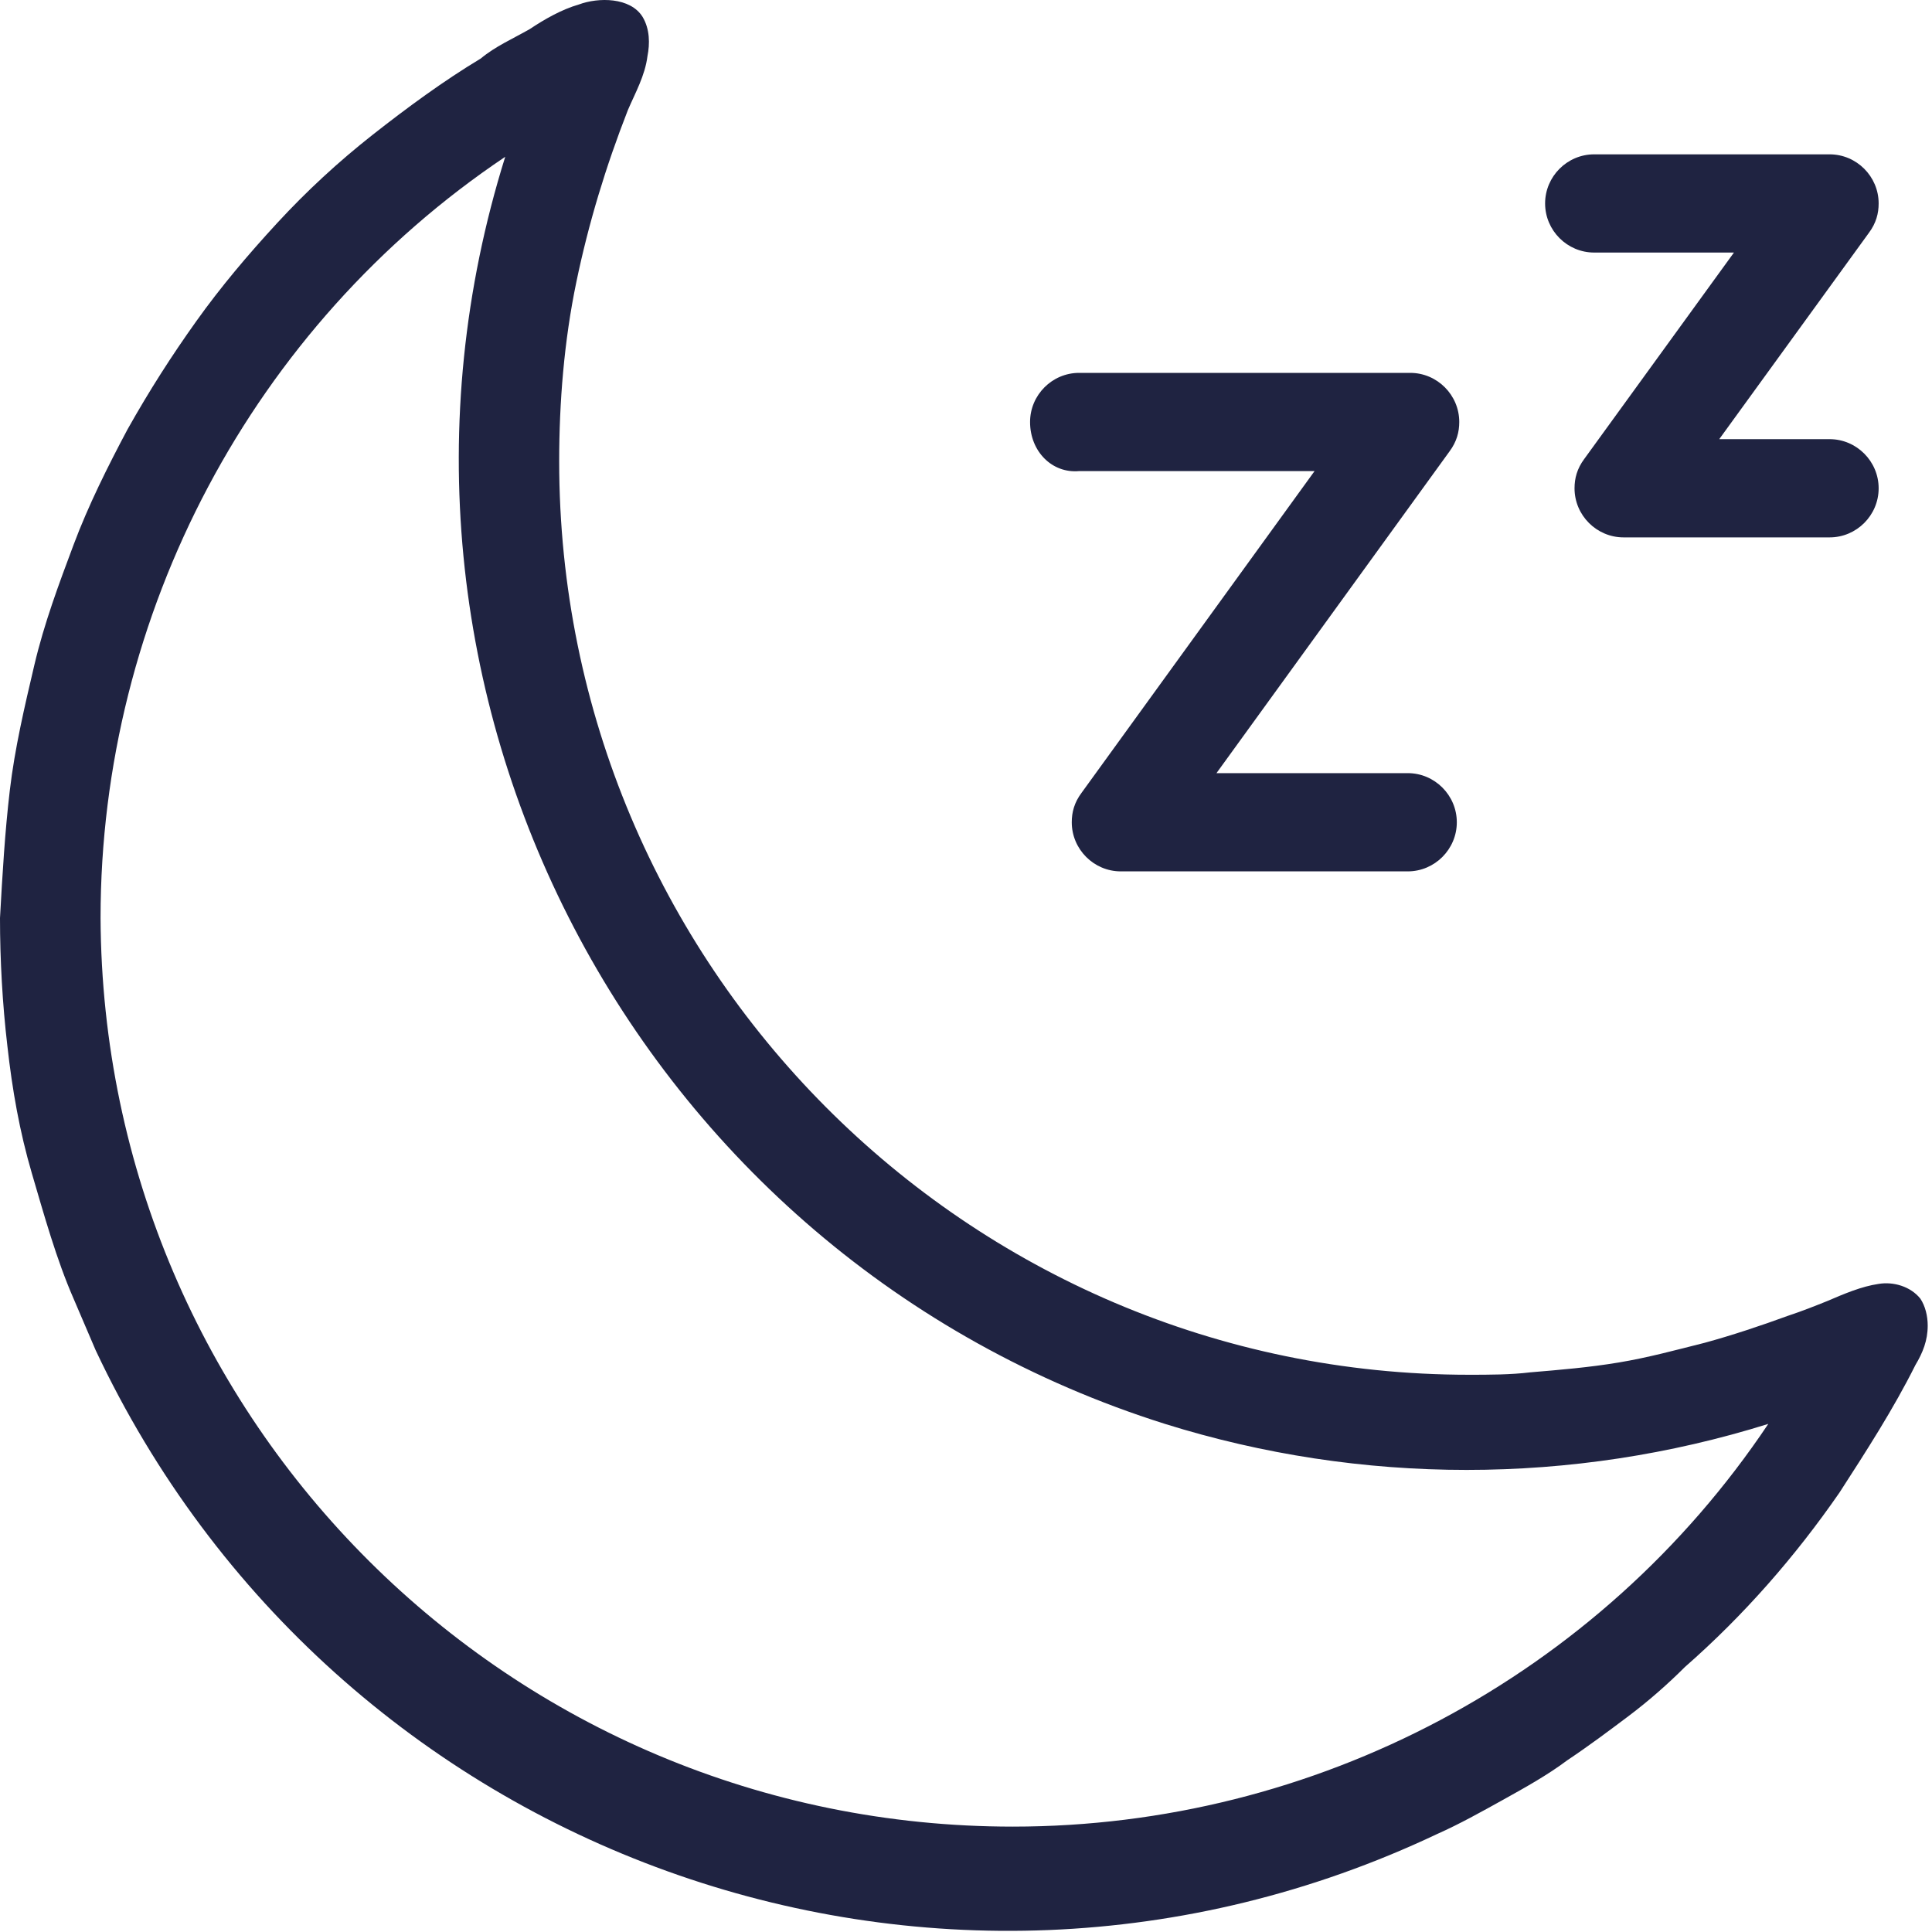 <?xml version="1.0" encoding="UTF-8" standalone="no"?> <svg xmlns="http://www.w3.org/2000/svg" xmlns:xlink="http://www.w3.org/1999/xlink" xmlns:serif="http://www.serif.com/" width="100%" height="100%" viewBox="0 0 176 176" version="1.1" xml:space="preserve" style="fill-rule:evenodd;clip-rule:evenodd;stroke-linejoin:round;stroke-miterlimit:2;"><path id="nights" d="M175.609,120.767c-0,-0.899 -0.224,-1.792 -0.67,-2.464c-0.895,-1.117 -2.458,-1.567 -3.799,-1.343c-1.564,0.226 -3.127,0.898 -4.692,1.567c-1.116,0.448 -2.234,0.896 -3.575,1.341c-2.457,0.899 -5.138,1.792 -7.596,2.461c-2.681,0.672 -5.138,1.346 -7.819,1.791c-2.681,0.448 -5.363,0.672 -8.044,0.896c-1.787,0.221 -3.797,0.221 -5.585,0.221c-45.801,0 -82.889,-37.356 -82.889,-83.215c-0,-5.369 0.447,-10.962 1.564,-16.328c1.117,-5.372 2.681,-10.517 4.692,-15.659c0.67,-1.568 1.564,-3.132 1.787,-4.924c0.223,-1.117 0.223,-2.46 -0.447,-3.577c-1.117,-1.792 -4.021,-1.792 -5.809,-1.123c-1.563,0.451 -3.127,1.344 -4.468,2.24c-1.564,0.893 -3.128,1.567 -4.469,2.684c-3.351,2.013 -6.702,4.473 -9.83,6.934c-3.128,2.46 -6.033,5.145 -8.714,8.053c-2.68,2.909 -5.138,5.817 -7.372,8.949c-2.234,3.133 -4.245,6.265 -6.256,9.842c-1.788,3.357 -3.575,6.934 -4.915,10.514c-1.341,3.58 -2.681,7.161 -3.575,10.962c-0.894,3.801 -1.787,7.608 -2.234,11.41c-0.447,3.801 -0.671,7.605 -0.894,11.633c-0,3.802 0.223,7.827 0.67,11.631c0.447,4.028 1.118,7.829 2.234,11.631c1.118,3.804 2.235,7.832 3.799,11.409c0.67,1.565 1.34,3.133 2.011,4.698c21.671,46.083 76.409,65.77 122.21,44.07c2.011,-0.893 4.022,-2.015 6.033,-3.132c2.011,-1.119 4.022,-2.236 5.809,-3.577c2.011,-1.344 3.798,-2.685 5.585,-4.028c1.788,-1.344 3.575,-2.909 5.139,-4.474c5.362,-4.699 10.054,-10.066 14.076,-15.882c2.457,-3.804 4.915,-7.609 6.926,-11.634c0.67,-1.117 1.117,-2.236 1.117,-3.577Zm-83.336,45.633c-45.802,-0 -82.889,-36.911 -83.113,-82.768c0,-27.74 13.852,-53.913 36.865,-69.348c-15.193,48.542 11.841,100.218 60.1,115.429c17.873,5.59 37.088,5.59 54.962,0c-15.417,23.041 -41.333,36.687 -68.814,36.687Zm1.564,-127.956c-0,-2.463 2.01,-4.476 4.468,-4.476l30.162,0c2.457,0 4.468,2.013 4.468,4.476c0,0.893 -0.223,1.786 -0.893,2.685l-21.225,29.302l17.426,0c2.458,0 4.469,2.015 4.469,4.476c-0,2.46 -2.011,4.473 -4.469,4.473l-26.14,0c-2.457,0 -4.468,-2.013 -4.468,-4.473c-0,-0.898 0.223,-1.791 0.893,-2.684l21.226,-29.308l-21.449,-0c-2.458,0.224 -4.468,-1.786 -4.468,-4.471Zm46.918,-19.911c0,-2.46 2.011,-4.473 4.469,-4.473l21.448,0c2.457,0 4.468,2.013 4.468,4.473c0,0.896 -0.223,1.789 -0.893,2.685l-13.629,18.788l10.054,0c2.457,0 4.468,2.016 4.468,4.476c0,2.463 -2.011,4.473 -4.468,4.473l-18.767,0c-2.458,0 -4.469,-2.01 -4.469,-4.473c0,-0.893 0.223,-1.788 0.894,-2.684l13.628,-18.791l-12.734,-0c-2.458,-0 -4.469,-2.013 -4.469,-4.474Z" style="fill:#1f2341;fill-rule:nonzero;"></path></svg>